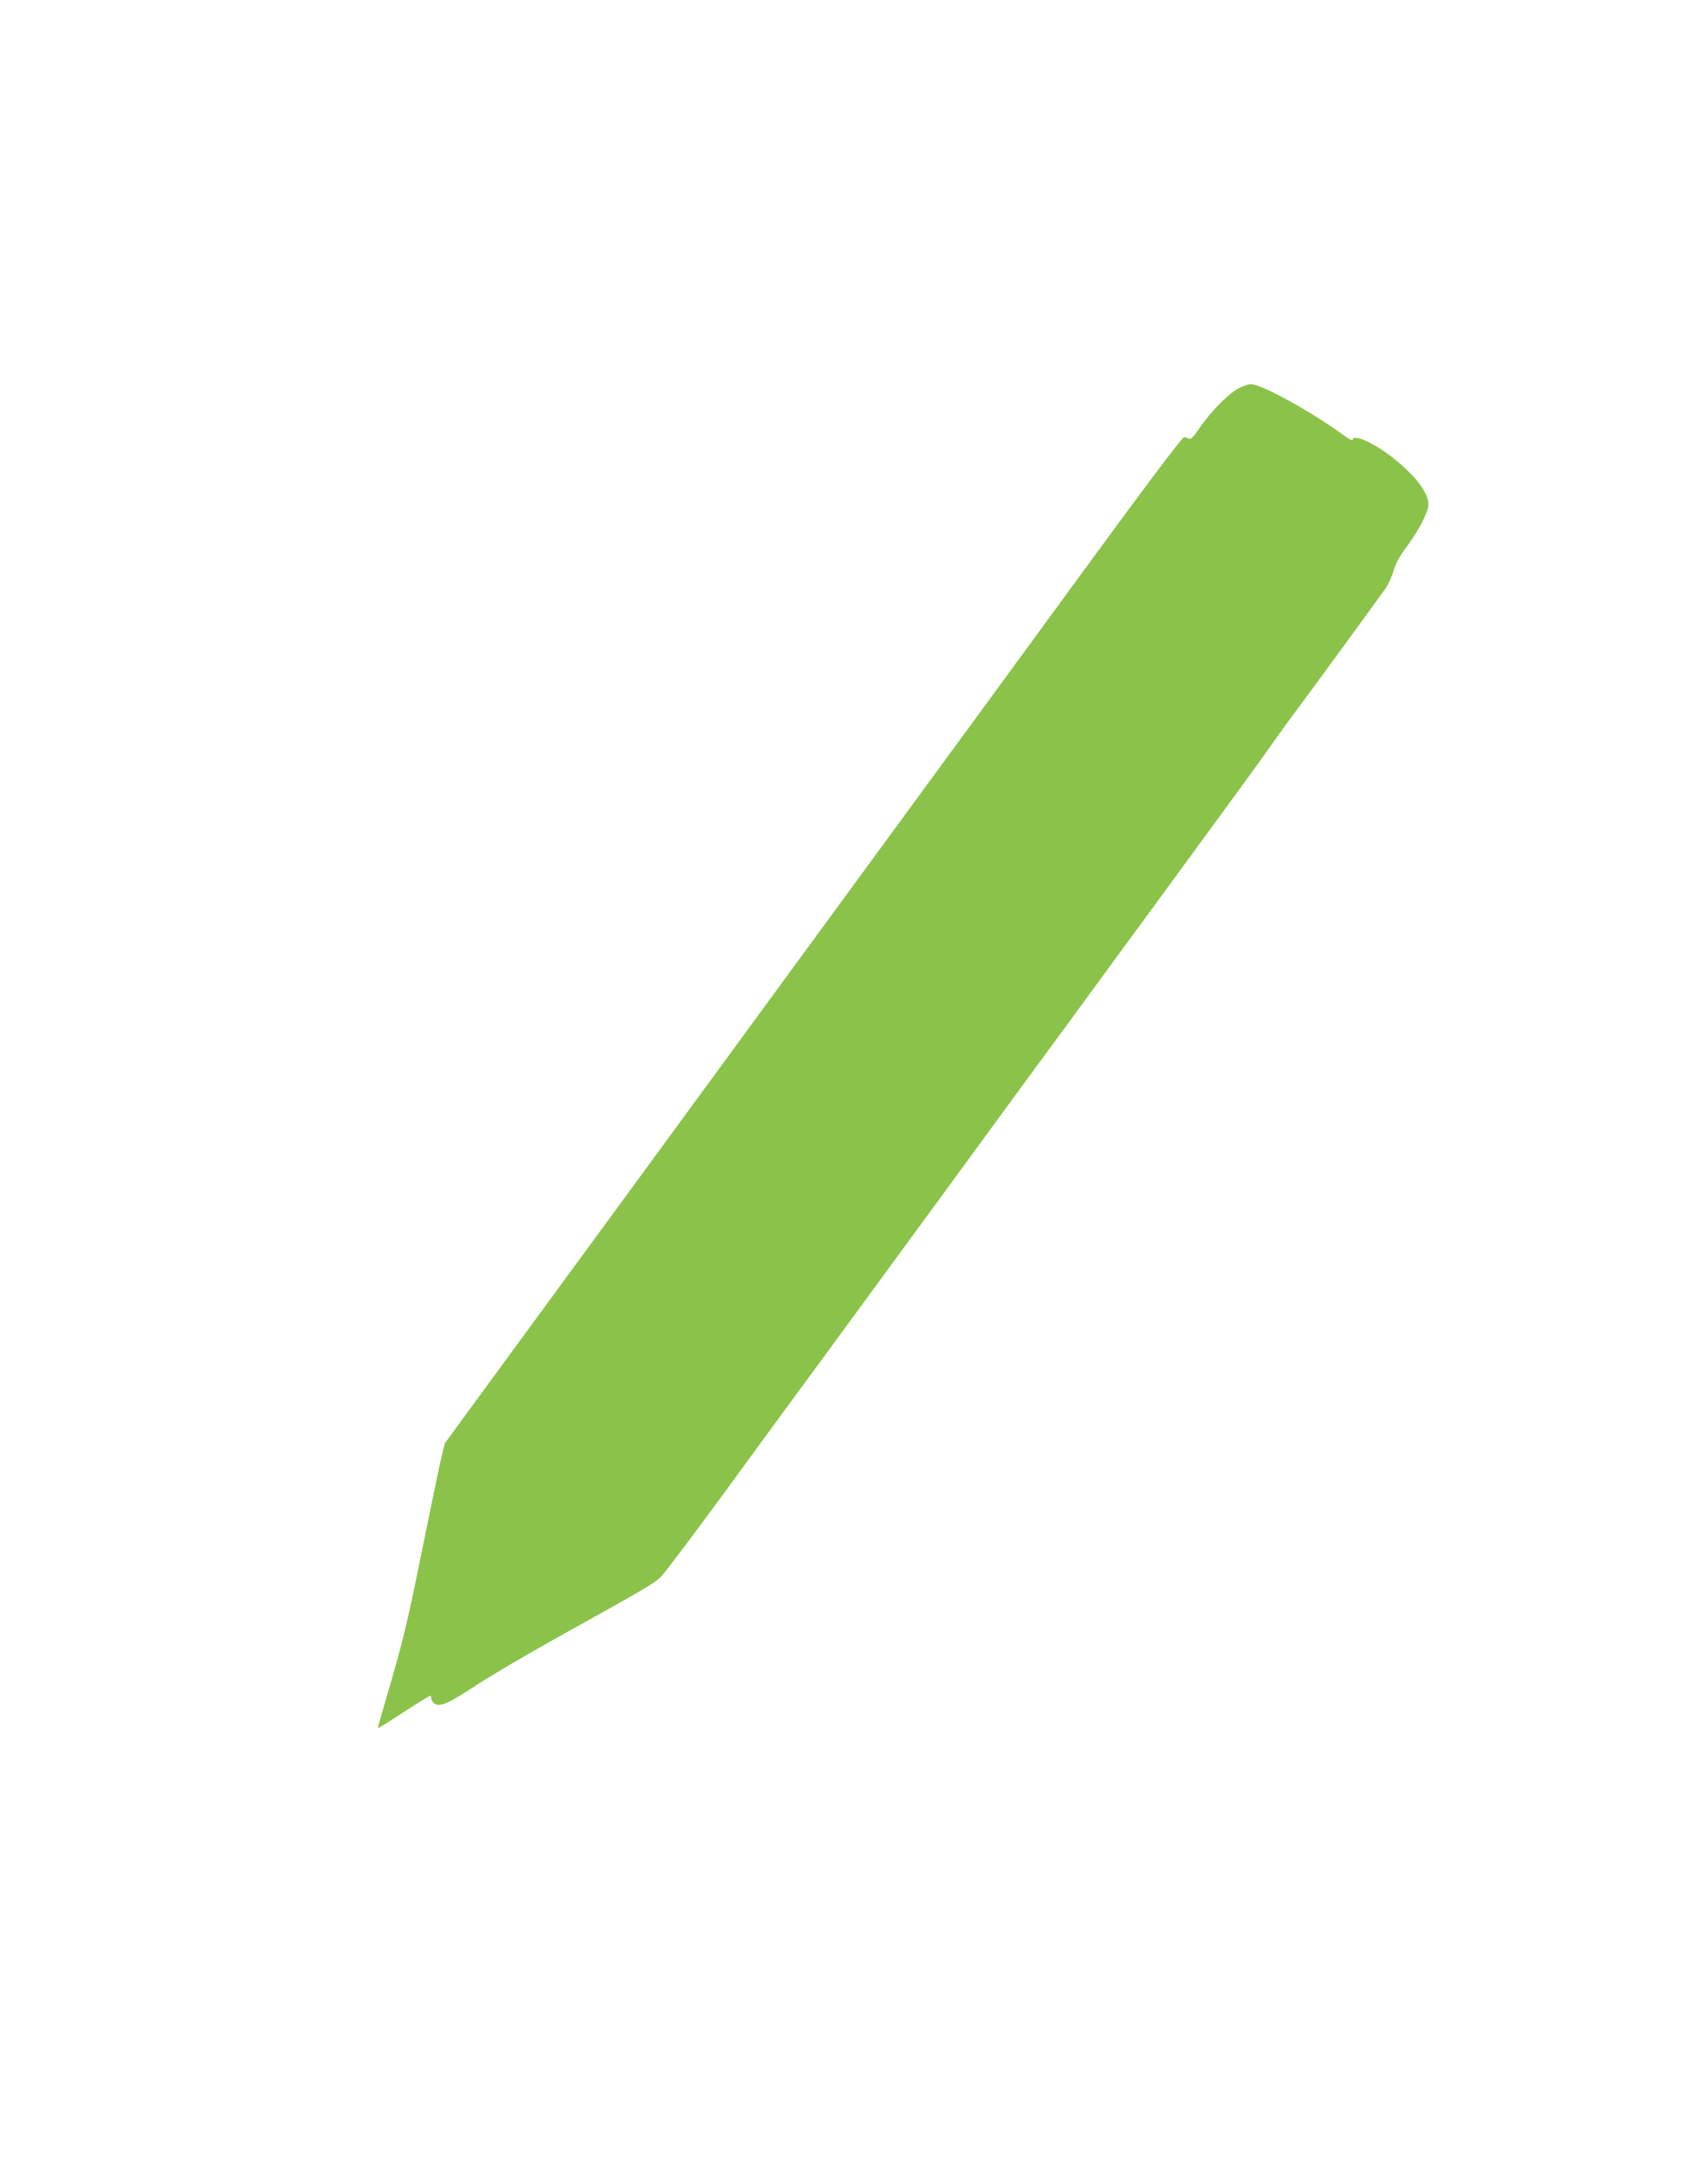<?xml version="1.0" standalone="no"?>
<!DOCTYPE svg PUBLIC "-//W3C//DTD SVG 20010904//EN"
 "http://www.w3.org/TR/2001/REC-SVG-20010904/DTD/svg10.dtd">
<svg version="1.0" xmlns="http://www.w3.org/2000/svg"
 width="1014pt" height="1280pt" viewBox="0 0 1014 1280"
 preserveAspectRatio="xMidYMid meet">
<g transform="translate(0,1280) scale(0.1,-0.1)"
fill="#8bc34a" stroke="none">
<path d="M7345 10491 c-60 -35 -163 -141 -225 -233 -31 -47 -50 -66 -60 -62
-8 4 -22 8 -30 10 -10 2 -232 -293 -685 -913 -368 -504 -837 -1144 -1041
-1422 -204 -278 -563 -769 -799 -1091 -626 -855 -999 -1365 -1457 -1989 l-407
-556 -26 -107 c-13 -59 -65 -309 -115 -555 -73 -365 -106 -501 -174 -738 -47
-159 -84 -290 -83 -292 1 -1 59 35 128 80 70 45 140 90 158 100 30 18 31 18
31 -2 0 -11 10 -25 21 -32 36 -19 84 3 245 109 82 54 298 181 479 282 538 299
576 321 620 364 23 23 196 253 385 511 189 259 454 621 590 805 135 184 458
625 718 980 259 355 582 796 718 980 135 184 285 389 333 455 49 66 245 334
436 595 192 261 387 529 433 595 46 66 108 152 137 190 79 105 516 703 552
755 17 25 38 72 47 105 12 42 36 85 77 140 74 100 129 207 129 252 0 70 -76
169 -209 275 -112 89 -241 147 -241 107 0 -6 -21 5 -47 24 -196 143 -493 307
-556 307 -18 0 -55 -13 -82 -29z"/>
</g>
</svg>
